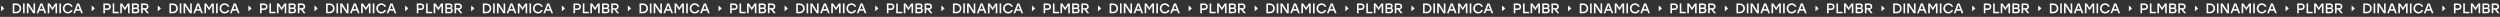 <?xml version="1.0" encoding="UTF-8"?> <svg xmlns="http://www.w3.org/2000/svg" width="32768" height="221" viewBox="0 0 32768 221" fill="none"><rect x="0" y="0" width="32768" height="221" fill="#333333" stroke="none"/><path d="M56.123 110.06L14.031 147.933L14.031 72.187L56.123 110.06Z" fill="white"></path><path d="M211.668 45.627C230.525 45.627 246.199 51.689 258.689 63.812C271.179 75.934 277.424 91.302 277.424 109.914C277.424 128.404 271.118 143.772 258.505 156.017C246.015 168.14 230.403 174.201 211.668 174.201H166.667V45.627H211.668ZM211.852 154.364C224.831 154.364 235.546 150.262 243.995 142.058C252.444 133.731 256.669 123.016 256.669 109.914C256.669 96.934 252.444 86.281 243.995 77.955C235.546 69.628 224.831 65.465 211.852 65.465H187.423V154.364H211.852ZM302.093 174.201V45.627H322.848V174.201H302.093ZM438.995 45.627H459.75V174.201H435.138L370.851 74.832L372.871 120.384V174.201H352.116V45.627H376.545L440.831 144.813L438.995 99.445V45.627ZM583.591 174.201L570.55 139.67H514.712L501.671 174.201H479.63L529.406 45.627H555.856L605.632 174.201H583.591ZM522.243 120.016H563.019L542.631 66.199L522.243 120.016ZM723.745 45.627H748.174V174.201H727.418V73.73L687.744 133.608H685.724L646.233 73.73V174.201H625.478V45.627H649.907L686.826 101.098L723.745 45.627ZM778.324 174.201V45.627H799.079V174.201H778.324ZM890.613 176.405C871.511 176.405 855.653 170.099 843.041 157.486C830.551 144.874 824.306 129.017 824.306 109.914C824.306 90.812 830.551 74.954 843.041 62.342C855.653 49.73 871.511 43.423 890.613 43.423C905.307 43.423 918.226 47.526 929.369 55.73C940.512 63.812 948.104 74.587 952.145 88.057H929.92C926.491 80.465 921.287 74.465 914.307 70.056C907.328 65.526 899.368 63.26 890.429 63.26C877.327 63.26 866.49 67.669 857.919 76.485C849.47 85.302 845.245 96.445 845.245 109.914C845.245 123.384 849.47 134.527 857.919 143.343C866.49 152.16 877.327 156.568 890.429 156.568C899.368 156.568 907.328 154.364 914.307 149.956C921.287 145.425 926.491 139.364 929.92 131.772H952.145C948.104 145.241 940.512 156.078 929.369 164.282C918.226 172.364 905.307 176.405 890.613 176.405ZM1064.49 174.201L1051.44 139.67H995.607L982.566 174.201H960.525L1010.3 45.627H1036.75L1086.53 174.201H1064.49ZM1003.14 120.016H1043.91L1023.53 66.199L1003.14 120.016Z" fill="white"></path><path d="M1244.19 110.06L1202.1 147.933L1202.1 72.187L1244.19 110.06Z" fill="white"></path><path d="M1407.45 45.627C1421.41 45.627 1432.43 49.485 1440.51 57.199C1448.59 64.913 1452.63 75.138 1452.63 87.873C1452.63 100.608 1448.53 110.955 1440.33 118.914C1432.24 126.751 1421.28 130.67 1407.45 130.67H1375.49V174.201H1354.73V45.627H1407.45ZM1406.71 110.833C1414.79 110.833 1420.92 108.751 1425.08 104.588C1429.37 100.424 1431.51 94.914 1431.51 88.057C1431.51 81.2 1429.43 75.75 1425.26 71.71C1421.1 67.546 1414.92 65.465 1406.71 65.465H1375.49V110.833H1406.71ZM1497.82 154.364H1556.41V174.201H1477.06V45.627H1497.82V154.364ZM1674.32 45.627H1698.75V174.201H1678V73.73L1638.32 133.608H1636.3L1596.81 73.73V174.201H1576.06V45.627H1600.48L1637.4 101.098L1674.32 45.627ZM1805.68 105.506C1812.78 107.71 1818.11 111.629 1821.66 117.261C1825.21 122.894 1826.98 129.751 1826.98 137.833C1826.98 149.221 1823.25 158.16 1815.78 164.65C1808.31 171.017 1797.84 174.201 1784.37 174.201H1728.9V45.627H1783.64C1796.13 45.627 1805.74 48.505 1812.47 54.26C1819.33 60.016 1822.76 68.159 1822.76 78.689C1822.76 91.302 1817.07 100.241 1805.68 105.506ZM1801.82 81.995C1801.82 76.363 1800.17 72.199 1796.86 69.505C1793.68 66.811 1788.41 65.465 1781.07 65.465H1749.66V98.526H1781.25C1794.96 98.526 1801.82 93.016 1801.82 81.995ZM1783.82 154.364C1791.9 154.364 1797.6 152.833 1800.9 149.772C1804.33 146.588 1806.05 142.058 1806.05 136.18C1806.05 130.057 1804.33 125.465 1800.9 122.404C1797.47 119.221 1791.72 117.629 1783.64 117.629H1749.66V154.364H1783.82ZM1926.95 174.201L1890.21 126.261H1870.37V174.201H1849.62V45.627H1902.7C1916.41 45.627 1927.13 49.362 1934.84 56.832C1942.56 64.179 1946.42 74.036 1946.42 86.404C1946.42 96.934 1943.6 105.567 1937.97 112.302C1932.33 118.914 1924.37 123.2 1914.09 125.159L1952.48 174.201H1926.95ZM1870.37 65.465V107.894H1900.5C1908.7 107.894 1914.88 105.996 1919.05 102.2C1923.33 98.281 1925.48 93.077 1925.48 86.587C1925.48 80.097 1923.33 74.954 1919.05 71.159C1914.88 67.363 1908.7 65.465 1900.5 65.465H1870.37Z" fill="white"></path><path d="M2110.09 110.06L2068 147.933L2068 72.187L2110.09 110.06Z" fill="white"></path><path d="M2265.64 45.627C2284.49 45.627 2300.17 51.689 2312.66 63.812C2325.15 75.934 2331.39 91.302 2331.39 109.914C2331.39 128.404 2325.09 143.772 2312.47 156.017C2299.98 168.14 2284.37 174.201 2265.64 174.201H2220.63V45.627H2265.64ZM2265.82 154.364C2278.8 154.364 2289.51 150.262 2297.96 142.058C2306.41 133.731 2310.64 123.016 2310.64 109.914C2310.64 96.934 2306.41 86.281 2297.96 77.955C2289.51 69.628 2278.8 65.465 2265.82 65.465H2241.39V154.364H2265.82ZM2356.06 174.201V45.627H2376.82V174.201H2356.06ZM2492.96 45.627H2513.72V174.201H2489.11L2424.82 74.832L2426.84 120.384V174.201H2406.08V45.627H2430.51L2494.8 144.813L2492.96 99.445V45.627ZM2637.56 174.201L2624.52 139.67H2568.68L2555.64 174.201H2533.6L2583.37 45.627H2609.82L2659.6 174.201H2637.56ZM2576.21 120.016H2616.99L2596.6 66.199L2576.21 120.016ZM2777.71 45.627H2802.14V174.201H2781.39V73.73L2741.71 133.608H2739.69L2700.2 73.73V174.201H2679.45V45.627H2703.87L2740.79 101.098L2777.71 45.627ZM2832.29 174.201V45.627H2853.05V174.201H2832.29ZM2944.58 176.405C2925.48 176.405 2909.62 170.099 2897.01 157.486C2884.52 144.874 2878.27 129.017 2878.27 109.914C2878.27 90.812 2884.52 74.954 2897.01 62.342C2909.62 49.73 2925.48 43.423 2944.58 43.423C2959.27 43.423 2972.19 47.526 2983.34 55.73C2994.48 63.812 3002.07 74.587 3006.11 88.057H2983.89C2980.46 80.465 2975.25 74.465 2968.28 70.056C2961.3 65.526 2953.34 63.26 2944.4 63.26C2931.29 63.26 2920.46 67.669 2911.89 76.485C2903.44 85.302 2899.21 96.445 2899.21 109.914C2899.21 123.384 2903.44 134.527 2911.89 143.343C2920.46 152.16 2931.29 156.568 2944.4 156.568C2953.34 156.568 2961.3 154.364 2968.28 149.956C2975.25 145.425 2980.46 139.364 2983.89 131.772H3006.11C3002.07 145.241 2994.48 156.078 2983.34 164.282C2972.19 172.364 2959.27 176.405 2944.58 176.405ZM3118.45 174.201L3105.41 139.67H3049.57L3036.53 174.201H3014.49L3064.27 45.627H3090.72L3140.49 174.201H3118.45ZM3057.11 120.016H3097.88L3077.49 66.199L3057.11 120.016Z" fill="white"></path><path d="M3298.16 110.06L3256.06 147.933L3256.06 72.187L3298.16 110.06Z" fill="white"></path><path d="M3461.42 45.627C3475.37 45.627 3486.4 49.485 3494.48 57.199C3502.56 64.913 3506.6 75.138 3506.6 87.873C3506.6 100.608 3502.5 110.955 3494.29 118.914C3486.21 126.751 3475.25 130.67 3461.42 130.67H3429.46V174.201H3408.7V45.627H3461.42ZM3460.68 110.833C3468.76 110.833 3474.88 108.751 3479.05 104.588C3483.33 100.424 3485.48 94.914 3485.48 88.057C3485.48 81.2 3483.4 75.75 3479.23 71.71C3475.07 67.546 3468.88 65.465 3460.68 65.465H3429.46V110.833H3460.68ZM3551.79 154.364H3610.38V174.201H3531.03V45.627H3551.79V154.364ZM3728.29 45.627H3752.72V174.201H3731.96V73.73L3692.29 133.608H3690.27L3650.78 73.73V174.201H3630.02V45.627H3654.45L3691.37 101.098L3728.29 45.627ZM3859.65 105.506C3866.75 107.71 3872.07 111.629 3875.63 117.261C3879.18 122.894 3880.95 129.751 3880.95 137.833C3880.95 149.221 3877.22 158.16 3869.75 164.65C3862.28 171.017 3851.81 174.201 3838.34 174.201H3782.87V45.627H3837.6C3850.09 45.627 3859.71 48.505 3866.44 54.26C3873.3 60.016 3876.73 68.159 3876.73 78.689C3876.73 91.302 3871.03 100.241 3859.65 105.506ZM3855.79 81.995C3855.79 76.363 3854.14 72.199 3850.83 69.505C3847.65 66.811 3842.38 65.465 3835.03 65.465H3803.62V98.526H3835.22C3848.93 98.526 3855.79 93.016 3855.79 81.995ZM3837.79 154.364C3845.87 154.364 3851.56 152.833 3854.87 149.772C3858.3 146.588 3860.01 142.058 3860.01 136.18C3860.01 130.057 3858.3 125.465 3854.87 122.404C3851.44 119.221 3845.69 117.629 3837.6 117.629H3803.62V154.364H3837.79ZM3980.91 174.201L3944.18 126.261H3924.34V174.201H3903.59V45.627H3956.67C3970.38 45.627 3981.1 49.362 3988.81 56.832C3996.53 64.179 4000.38 74.036 4000.38 86.404C4000.38 96.934 3997.57 105.567 3991.93 112.302C3986.3 118.914 3978.34 123.2 3968.06 125.159L4006.44 174.201H3980.91ZM3924.34 65.465V107.894H3954.46C3962.67 107.894 3968.85 105.996 3973.02 102.2C3977.3 98.281 3979.44 93.077 3979.44 86.587C3979.44 80.097 3977.3 74.954 3973.02 71.159C3968.85 67.363 3962.67 65.465 3954.46 65.465H3924.34Z" fill="white"></path><path d="M4164.06 110.06L4121.97 147.933L4121.97 72.187L4164.06 110.06Z" fill="white"></path><path d="M4319.6 45.627C4338.46 45.627 4354.13 51.689 4366.62 63.812C4379.11 75.934 4385.36 91.302 4385.36 109.914C4385.36 128.404 4379.05 143.772 4366.44 156.017C4353.95 168.14 4338.34 174.201 4319.6 174.201H4274.6V45.627H4319.6ZM4319.79 154.364C4332.77 154.364 4343.48 150.262 4351.93 142.058C4360.38 133.731 4364.6 123.016 4364.6 109.914C4364.6 96.934 4360.38 86.281 4351.93 77.955C4343.48 69.628 4332.77 65.465 4319.79 65.465H4295.36V154.364H4319.79ZM4410.03 174.201V45.627H4430.78V174.201H4410.03ZM4546.93 45.627H4567.69V174.201H4543.07L4478.79 74.832L4480.81 120.384V174.201H4460.05V45.627H4484.48L4548.77 144.813L4546.93 99.445V45.627ZM4691.53 174.201L4678.49 139.67H4622.65L4609.61 174.201H4587.57L4637.34 45.627H4663.79L4713.57 174.201H4691.53ZM4630.18 120.016H4670.95L4650.57 66.199L4630.18 120.016ZM4831.68 45.627H4856.11V174.201H4835.35V73.73L4795.68 133.608H4793.66L4754.17 73.73V174.201H4733.41V45.627H4757.84L4794.76 101.098L4831.68 45.627ZM4886.26 174.201V45.627H4907.01V174.201H4886.26ZM4998.55 176.405C4979.45 176.405 4963.59 170.099 4950.98 157.486C4938.49 144.874 4932.24 129.017 4932.24 109.914C4932.24 90.812 4938.49 74.954 4950.98 62.342C4963.59 49.73 4979.45 43.423 4998.55 43.423C5013.24 43.423 5026.16 47.526 5037.3 55.73C5048.45 63.812 5056.04 74.587 5060.08 88.057H5037.86C5034.43 80.465 5029.22 74.465 5022.24 70.056C5015.26 65.526 5007.3 63.26 4998.36 63.26C4985.26 63.26 4974.43 67.669 4965.85 76.485C4957.4 85.302 4953.18 96.445 4953.18 109.914C4953.18 123.384 4957.4 134.527 4965.85 143.343C4974.43 152.16 4985.26 156.568 4998.36 156.568C5007.3 156.568 5015.26 154.364 5022.24 149.956C5029.22 145.425 5034.43 139.364 5037.86 131.772H5060.08C5056.04 145.241 5048.45 156.078 5037.3 164.282C5026.16 172.364 5013.24 176.405 4998.55 176.405ZM5172.42 174.201L5159.38 139.67H5103.54L5090.5 174.201H5068.46L5118.24 45.627H5144.69L5194.46 174.201H5172.42ZM5111.07 120.016H5151.85L5131.46 66.199L5111.07 120.016Z" fill="white"></path><path d="M5352.12 110.06L5310.03 147.933L5310.03 72.187L5352.12 110.06Z" fill="white"></path><path d="M5515.38 45.627C5529.34 45.627 5540.36 49.485 5548.44 57.199C5556.53 64.913 5560.57 75.138 5560.57 87.873C5560.57 100.608 5556.47 110.955 5548.26 118.914C5540.18 126.751 5529.22 130.67 5515.38 130.67H5483.42V174.201H5462.67V45.627H5515.38ZM5514.65 110.833C5522.73 110.833 5528.85 108.751 5533.02 104.588C5537.3 100.424 5539.44 94.914 5539.44 88.057C5539.44 81.2 5537.36 75.75 5533.2 71.71C5529.04 67.546 5522.85 65.465 5514.65 65.465H5483.42V110.833H5514.65ZM5605.75 154.364H5664.35V174.201H5585V45.627H5605.75V154.364ZM5782.26 45.627H5806.69V174.201H5785.93V73.73L5746.26 133.608H5744.24L5704.75 73.73V174.201H5683.99V45.627H5708.42L5745.34 101.098L5782.26 45.627ZM5913.61 105.506C5920.72 107.71 5926.04 111.629 5929.59 117.261C5933.14 122.894 5934.92 129.751 5934.92 137.833C5934.92 149.221 5931.18 158.16 5923.72 164.65C5916.25 171.017 5905.78 174.201 5892.31 174.201H5836.84V45.627H5891.57C5904.06 45.627 5913.67 48.505 5920.41 54.26C5927.27 60.016 5930.7 68.159 5930.7 78.689C5930.7 91.302 5925 100.241 5913.61 105.506ZM5909.76 81.995C5909.76 76.363 5908.1 72.199 5904.8 69.505C5901.61 66.811 5896.35 65.465 5889 65.465H5857.59V98.526H5889.18C5902.9 98.526 5909.76 93.016 5909.76 81.995ZM5891.76 154.364C5899.84 154.364 5905.53 152.833 5908.84 149.772C5912.27 146.588 5913.98 142.058 5913.98 136.18C5913.98 130.057 5912.27 125.465 5908.84 122.404C5905.41 119.221 5899.65 117.629 5891.57 117.629H5857.59V154.364H5891.76ZM6034.88 174.201L5998.15 126.261H5978.31V174.201H5957.55V45.627H6010.64C6024.35 45.627 6035.06 49.362 6042.78 56.832C6050.49 64.179 6054.35 74.036 6054.35 86.404C6054.35 96.934 6051.53 105.567 6045.9 112.302C6040.27 118.914 6032.31 123.2 6022.02 125.159L6060.41 174.201H6034.88ZM5978.31 65.465V107.894H6008.43C6016.64 107.894 6022.82 105.996 6026.98 102.2C6031.27 98.281 6033.41 93.077 6033.41 86.587C6033.41 80.097 6031.27 74.954 6026.98 71.159C6022.82 67.363 6016.64 65.465 6008.43 65.465H5978.31Z" fill="white"></path><path d="M6218.03 110.06L6175.93 147.933L6175.93 72.187L6218.03 110.06Z" fill="white"></path><path d="M6373.57 45.627C6392.43 45.627 6408.1 51.689 6420.59 63.812C6433.08 75.934 6439.33 91.302 6439.33 109.914C6439.33 128.404 6433.02 143.772 6420.41 156.017C6407.92 168.14 6392.31 174.201 6373.57 174.201H6328.57V45.627H6373.57ZM6373.75 154.364C6386.73 154.364 6397.45 150.262 6405.9 142.058C6414.35 133.731 6418.57 123.016 6418.57 109.914C6418.57 96.934 6414.35 86.281 6405.9 77.955C6397.45 69.628 6386.73 65.465 6373.75 65.465H6349.33V154.364H6373.75ZM6464 174.201V45.627H6484.75V174.201H6464ZM6600.9 45.627H6621.65V174.201H6597.04L6532.75 74.832L6534.77 120.384V174.201H6514.02V45.627H6538.45L6602.73 144.813L6600.9 99.445V45.627ZM6745.49 174.201L6732.45 139.67H6676.62L6663.57 174.201H6641.53L6691.31 45.627H6717.76L6767.54 174.201H6745.49ZM6684.15 120.016H6724.92L6704.53 66.199L6684.15 120.016ZM6885.65 45.627H6910.08V174.201H6889.32V73.73L6849.65 133.608H6847.63L6808.14 73.73V174.201H6787.38V45.627H6811.81L6848.73 101.098L6885.65 45.627ZM6940.23 174.201V45.627H6960.98V174.201H6940.23ZM7052.52 176.405C7033.41 176.405 7017.56 170.099 7004.94 157.486C6992.45 144.874 6986.21 129.017 6986.21 109.914C6986.21 90.812 6992.45 74.954 7004.94 62.342C7017.56 49.73 7033.41 43.423 7052.52 43.423C7067.21 43.423 7080.13 47.526 7091.27 55.73C7102.41 63.812 7110.01 74.587 7114.05 88.057H7091.82C7088.39 80.465 7083.19 74.465 7076.21 70.056C7069.23 65.526 7061.27 63.26 7052.33 63.26C7039.23 63.26 7028.39 67.669 7019.82 76.485C7011.37 85.302 7007.15 96.445 7007.15 109.914C7007.15 123.384 7011.37 134.527 7019.82 143.343C7028.39 152.16 7039.23 156.568 7052.33 156.568C7061.27 156.568 7069.23 154.364 7076.21 149.956C7083.19 145.425 7088.39 139.364 7091.82 131.772H7114.05C7110.01 145.241 7102.41 156.078 7091.27 164.282C7080.13 172.364 7067.21 176.405 7052.52 176.405ZM7226.39 174.201L7213.35 139.67H7157.51L7144.47 174.201H7122.43L7172.2 45.627H7198.65L7248.43 174.201H7226.39ZM7165.04 120.016H7205.82L7185.43 66.199L7165.04 120.016Z" fill="white"></path><path d="M7406.09 110.06L7364 147.933L7364 72.187L7406.09 110.06Z" fill="white"></path><path d="M7569.35 45.627C7583.31 45.627 7594.33 49.485 7602.41 57.199C7610.49 64.913 7614.53 75.138 7614.53 87.873C7614.53 100.608 7610.43 110.955 7602.23 118.914C7594.15 126.751 7583.19 130.67 7569.35 130.67H7537.39V174.201H7516.64V45.627H7569.35ZM7568.62 110.833C7576.7 110.833 7582.82 108.751 7586.98 104.588C7591.27 100.424 7593.41 94.914 7593.41 88.057C7593.41 81.2 7591.33 75.75 7587.17 71.71C7583 67.546 7576.82 65.465 7568.62 65.465H7537.39V110.833H7568.62ZM7659.72 154.364H7718.31V174.201H7638.97V45.627H7659.72V154.364ZM7836.22 45.627H7860.65V174.201H7839.9V73.73L7800.22 133.608H7798.2L7758.71 73.73V174.201H7737.96V45.627H7762.39L7799.31 101.098L7836.22 45.627ZM7967.58 105.506C7974.68 107.71 7980.01 111.629 7983.56 117.261C7987.11 122.894 7988.89 129.751 7988.89 137.833C7988.89 149.221 7985.15 158.16 7977.68 164.65C7970.21 171.017 7959.74 174.201 7946.27 174.201H7890.8V45.627H7945.54C7958.03 45.627 7967.64 48.505 7974.38 54.26C7981.23 60.016 7984.66 68.159 7984.66 78.689C7984.66 91.302 7978.97 100.241 7967.58 105.506ZM7963.72 81.995C7963.72 76.363 7962.07 72.199 7958.76 69.505C7955.58 66.811 7950.32 65.465 7942.97 65.465H7911.56V98.526H7943.15C7956.87 98.526 7963.72 93.016 7963.72 81.995ZM7945.72 154.364C7953.81 154.364 7959.5 152.833 7962.81 149.772C7966.23 146.588 7967.95 142.058 7967.95 136.18C7967.95 130.057 7966.23 125.465 7962.81 122.404C7959.38 119.221 7953.62 117.629 7945.54 117.629H7911.56V154.364H7945.72ZM8088.85 174.201L8052.11 126.261H8032.28V174.201H8011.52V45.627H8064.6C8078.32 45.627 8089.03 49.362 8096.75 56.832C8104.46 64.179 8108.32 74.036 8108.32 86.404C8108.32 96.934 8105.5 105.567 8099.87 112.302C8094.24 118.914 8086.28 123.2 8075.99 125.159L8114.38 174.201H8088.85ZM8032.28 65.465V107.894H8062.4C8070.6 107.894 8076.79 105.996 8080.95 102.2C8085.24 98.281 8087.38 93.077 8087.38 86.587C8087.38 80.097 8085.24 74.954 8080.95 71.159C8076.79 67.363 8070.6 65.465 8062.4 65.465H8032.28Z" fill="white"></path><path d="M8271.99 110.06L8229.9 147.933L8229.9 72.187L8271.99 110.06Z" fill="white"></path><path d="M8427.54 45.627C8446.4 45.627 8462.07 51.689 8474.56 63.812C8487.05 75.934 8493.29 91.302 8493.29 109.914C8493.29 128.404 8486.99 143.772 8474.38 156.017C8461.89 168.14 8446.27 174.201 8427.54 174.201H8382.54V45.627H8427.54ZM8427.72 154.364C8440.7 154.364 8451.42 150.262 8459.87 142.058C8468.31 133.731 8472.54 123.016 8472.54 109.914C8472.54 96.934 8468.31 86.281 8459.87 77.955C8451.42 69.628 8440.7 65.465 8427.72 65.465H8403.29V154.364H8427.72ZM8517.96 174.201V45.627H8538.72V174.201H8517.96ZM8654.87 45.627H8675.62V174.201H8651.01L8586.72 74.832L8588.74 120.384V174.201H8567.99V45.627H8592.42L8656.7 144.813L8654.87 99.445V45.627ZM8799.46 174.201L8786.42 139.67H8730.58L8717.54 174.201H8695.5L8745.28 45.627H8771.73L8821.5 174.201H8799.46ZM8738.11 120.016H8778.89L8758.5 66.199L8738.11 120.016ZM8939.62 45.627H8964.04V174.201H8943.29V73.73L8903.61 133.608H8901.59L8862.1 73.73V174.201H8841.35V45.627H8865.78L8902.7 101.098L8939.62 45.627ZM8994.19 174.201V45.627H9014.95V174.201H8994.19ZM9106.48 176.405C9087.38 176.405 9071.52 170.099 9058.91 157.486C9046.42 144.874 9040.18 129.017 9040.18 109.914C9040.18 90.812 9046.42 74.954 9058.91 62.342C9071.52 49.73 9087.38 43.423 9106.48 43.423C9121.18 43.423 9134.1 47.526 9145.24 55.73C9156.38 63.812 9163.97 74.587 9168.02 88.057H9145.79C9142.36 80.465 9137.16 74.465 9130.18 70.056C9123.2 65.526 9115.24 63.26 9106.3 63.26C9093.2 63.26 9082.36 67.669 9073.79 76.485C9065.34 85.302 9061.12 96.445 9061.12 109.914C9061.12 123.384 9065.34 134.527 9073.79 143.343C9082.36 152.16 9093.2 156.568 9106.3 156.568C9115.24 156.568 9123.2 154.364 9130.18 149.956C9137.16 145.425 9142.36 139.364 9145.79 131.772H9168.02C9163.97 145.241 9156.38 156.078 9145.24 164.282C9134.1 172.364 9121.18 176.405 9106.48 176.405ZM9280.36 174.201L9267.32 139.67H9211.48L9198.44 174.201H9176.4L9226.17 45.627H9252.62L9302.4 174.201H9280.36ZM9219.01 120.016H9259.78L9239.4 66.199L9219.01 120.016Z" fill="white"></path><path d="M9460.06 110.06L9417.97 147.933L9417.97 72.187L9460.06 110.06Z" fill="white"></path><path d="M9623.32 45.627C9637.28 45.627 9648.3 49.485 9656.38 57.199C9664.46 64.913 9668.5 75.138 9668.5 87.873C9668.5 100.608 9664.4 110.955 9656.2 118.914C9648.11 126.751 9637.16 130.67 9623.32 130.67H9591.36V174.201H9570.6V45.627H9623.32ZM9622.58 110.833C9630.67 110.833 9636.79 108.751 9640.95 104.588C9645.24 100.424 9647.38 94.914 9647.38 88.057C9647.38 81.2 9645.3 75.75 9641.13 71.71C9636.97 67.546 9630.79 65.465 9622.58 65.465H9591.36V110.833H9622.58ZM9713.69 154.364H9772.28V174.201H9692.93V45.627H9713.69V154.364ZM9890.19 45.627H9914.62V174.201H9893.87V73.73L9854.19 133.608H9852.17L9812.68 73.73V174.201H9791.93V45.627H9816.35L9853.27 101.098L9890.19 45.627ZM10021.5 105.506C10028.7 107.71 10034 111.629 10037.5 117.261C10041.1 122.894 10042.9 129.751 10042.9 137.833C10042.9 149.221 10039.1 158.16 10031.7 164.65C10024.2 171.017 10013.7 174.201 10000.2 174.201H9944.77V45.627H9999.51C10012 45.627 10021.6 48.505 10028.3 54.26C10035.2 60.016 10038.6 68.159 10038.6 78.689C10038.6 91.302 10032.9 100.241 10021.5 105.506ZM10017.7 81.995C10017.7 76.363 10016 72.199 10012.7 69.505C10009.5 66.811 10004.3 65.465 9996.94 65.465H9965.53V98.526H9997.12C10010.8 98.526 10017.7 93.016 10017.7 81.995ZM9999.69 154.364C10007.8 154.364 10013.5 152.833 10016.8 149.772C10020.2 146.588 10021.9 142.058 10021.9 136.18C10021.9 130.057 10020.2 125.465 10016.8 122.404C10013.3 119.221 10007.6 117.629 9999.51 117.629H9965.53V154.364H9999.69ZM10142.8 174.201L10106.1 126.261H10086.2V174.201H10065.5V45.627H10118.6C10132.3 45.627 10143 49.362 10150.7 56.832C10158.4 64.179 10162.3 74.036 10162.3 86.404C10162.3 96.934 10159.5 105.567 10153.8 112.302C10148.2 118.914 10140.2 123.2 10130 125.159L10168.3 174.201H10142.8ZM10086.2 65.465V107.894H10116.4C10124.6 107.894 10130.8 105.996 10134.9 102.2C10139.2 98.281 10141.3 93.077 10141.3 86.587C10141.3 80.097 10139.2 74.954 10134.9 71.159C10130.8 67.363 10124.6 65.465 10116.4 65.465H10086.2Z" fill="white"></path><path d="M10326 110.06L10283.9 147.933L10283.9 72.187L10326 110.06Z" fill="white"></path><path d="M10481.5 45.627C10500.4 45.627 10516 51.689 10528.5 63.812C10541 75.934 10547.3 91.302 10547.3 109.914C10547.3 128.404 10541 143.772 10528.3 156.017C10515.9 168.14 10500.2 174.201 10481.5 174.201H10436.5V45.627H10481.5ZM10481.7 154.364C10494.7 154.364 10505.4 150.262 10513.8 142.058C10522.3 133.731 10526.5 123.016 10526.5 109.914C10526.5 96.934 10522.3 86.281 10513.8 77.955C10505.4 69.628 10494.7 65.465 10481.7 65.465H10457.3V154.364H10481.7ZM10571.9 174.201V45.627H10592.7V174.201H10571.9ZM10708.8 45.627H10729.6V174.201H10705L10640.7 74.832L10642.7 120.384V174.201H10622V45.627H10646.4L10710.7 144.813L10708.8 99.445V45.627ZM10853.4 174.201L10840.4 139.67H10784.6L10771.5 174.201H10749.5L10799.2 45.627H10825.7L10875.5 174.201H10853.4ZM10792.1 120.016H10832.9L10812.5 66.199L10792.1 120.016ZM10993.6 45.627H11018V174.201H10997.3V73.73L10957.6 133.608H10955.6L10916.1 73.73V174.201H10895.3V45.627H10919.7L10956.7 101.098L10993.6 45.627ZM11048.2 174.201V45.627H11068.9V174.201H11048.2ZM11160.5 176.405C11141.3 176.405 11125.5 170.099 11112.9 157.486C11100.4 144.874 11094.1 129.017 11094.1 109.914C11094.1 90.812 11100.4 74.954 11112.9 62.342C11125.5 49.73 11141.3 43.423 11160.5 43.423C11175.1 43.423 11188.1 47.526 11199.2 55.73C11210.4 63.812 11217.9 74.587 11222 88.057H11199.8C11196.3 80.465 11191.1 74.465 11184.1 70.056C11177.2 65.526 11169.2 63.26 11160.3 63.26C11147.2 63.26 11136.3 67.669 11127.8 76.485C11119.3 85.302 11115.1 96.445 11115.1 109.914C11115.1 123.384 11119.3 134.527 11127.8 143.343C11136.3 152.16 11147.2 156.568 11160.3 156.568C11169.2 156.568 11177.2 154.364 11184.1 149.956C11191.1 145.425 11196.3 139.364 11199.8 131.772H11222C11217.9 145.241 11210.4 156.078 11199.2 164.282C11188.1 172.364 11175.1 176.405 11160.5 176.405ZM11334.3 174.201L11321.3 139.67H11265.4L11252.4 174.201H11230.4L11280.1 45.627H11306.6L11356.4 174.201H11334.3ZM11273 120.016H11313.8L11293.4 66.199L11273 120.016Z" fill="white"></path><path d="M11514 110.06L11471.9 147.933L11471.9 72.187L11514 110.06Z" fill="white"></path><path d="M11677.3 45.627C11691.2 45.627 11702.3 49.485 11710.3 57.199C11718.4 64.913 11722.5 75.138 11722.5 87.873C11722.5 100.608 11718.4 110.955 11710.2 118.914C11702.1 126.751 11691.1 130.67 11677.3 130.67H11645.3V174.201H11624.6V45.627H11677.3ZM11676.6 110.833C11684.6 110.833 11690.8 108.751 11694.9 104.588C11699.2 100.424 11701.3 94.914 11701.3 88.057C11701.3 81.2 11699.3 75.75 11695.1 71.71C11690.9 67.546 11684.8 65.465 11676.6 65.465H11645.3V110.833H11676.6ZM11767.7 154.364H11826.3V174.201H11746.9V45.627H11767.7V154.364ZM11944.2 45.627H11968.6V174.201H11947.8V73.73L11908.2 133.608H11906.1L11866.6 73.73V174.201H11845.9V45.627H11870.3L11907.2 101.098L11944.2 45.627ZM12075.5 105.506C12082.6 107.71 12087.9 111.629 12091.5 117.261C12095 122.894 12096.8 129.751 12096.8 137.833C12096.8 149.221 12093.1 158.16 12085.6 164.65C12078.1 171.017 12067.7 174.201 12054.2 174.201H11998.7V45.627H12053.5C12066 45.627 12075.6 48.505 12082.3 54.26C12089.2 60.016 12092.6 68.159 12092.6 78.689C12092.6 91.302 12086.9 100.241 12075.5 105.506ZM12071.7 81.995C12071.7 76.363 12070 72.199 12066.7 69.505C12063.5 66.811 12058.3 65.465 12050.9 65.465H12019.5V98.526H12051.1C12064.8 98.526 12071.7 93.016 12071.7 81.995ZM12053.7 154.364C12061.7 154.364 12067.4 152.833 12070.7 149.772C12074.2 146.588 12075.9 142.058 12075.9 136.18C12075.9 130.057 12074.2 125.465 12070.7 122.404C12067.3 119.221 12061.6 117.629 12053.5 117.629H12019.5V154.364H12053.7ZM12196.8 174.201L12160 126.261H12140.2V174.201H12119.5V45.627H12172.5C12186.3 45.627 12197 49.362 12204.7 56.832C12212.4 64.179 12216.3 74.036 12216.3 86.404C12216.3 96.934 12213.4 105.567 12207.8 112.302C12202.2 118.914 12194.2 123.2 12183.9 125.159L12222.3 174.201H12196.8ZM12140.2 65.465V107.894H12170.3C12178.5 107.894 12184.7 105.996 12188.9 102.2C12193.2 98.281 12195.3 93.077 12195.3 86.587C12195.3 80.097 12193.2 74.954 12188.9 71.159C12184.7 67.363 12178.5 65.465 12170.3 65.465H12140.2Z" fill="white"></path><path d="M12379.9 110.06L12337.8 147.933L12337.8 72.187L12379.9 110.06Z" fill="white"></path><path d="M12535.5 45.627C12554.3 45.627 12570 51.689 12582.5 63.812C12595 75.934 12601.2 91.302 12601.2 109.914C12601.2 128.404 12594.9 143.772 12582.3 156.017C12569.8 168.14 12554.2 174.201 12535.5 174.201H12490.5V45.627H12535.5ZM12535.7 154.364C12548.6 154.364 12559.4 150.262 12567.8 142.058C12576.3 133.731 12580.5 123.016 12580.5 109.914C12580.5 96.934 12576.3 86.281 12567.8 77.955C12559.4 69.628 12548.6 65.465 12535.7 65.465H12511.2V154.364H12535.7ZM12625.9 174.201V45.627H12646.7V174.201H12625.9ZM12762.8 45.627H12783.6V174.201H12758.9L12694.7 74.832L12696.7 120.384V174.201H12675.9V45.627H12700.4L12764.6 144.813L12762.8 99.445V45.627ZM12907.4 174.201L12894.4 139.67H12838.5L12825.5 174.201H12803.4L12853.2 45.627H12879.7L12929.4 174.201H12907.4ZM12846 120.016H12886.8L12866.4 66.199L12846 120.016ZM13047.6 45.627H13072V174.201H13051.2V73.73L13011.6 133.608H13009.5L12970 73.73V174.201H12949.3V45.627H12973.7L13010.6 101.098L13047.6 45.627ZM13102.1 174.201V45.627H13122.9V174.201H13102.1ZM13214.4 176.405C13195.3 176.405 13179.5 170.099 13166.8 157.486C13154.4 144.874 13148.1 129.017 13148.1 109.914C13148.1 90.812 13154.4 74.954 13166.8 62.342C13179.5 49.73 13195.3 43.423 13214.4 43.423C13229.1 43.423 13242 47.526 13253.2 55.73C13264.3 63.812 13271.9 74.587 13276 88.057H13253.7C13250.3 80.465 13245.1 74.465 13238.1 70.056C13231.1 65.526 13223.2 63.26 13214.2 63.26C13201.1 63.26 13190.3 67.669 13181.7 76.485C13173.3 85.302 13169.1 96.445 13169.1 109.914C13169.1 123.384 13173.3 134.527 13181.7 143.343C13190.3 152.16 13201.1 156.568 13214.2 156.568C13223.2 156.568 13231.1 154.364 13238.1 149.956C13245.1 145.425 13250.3 139.364 13253.7 131.772H13276C13271.9 145.241 13264.3 156.078 13253.2 164.282C13242 172.364 13229.1 176.405 13214.4 176.405ZM13388.3 174.201L13375.3 139.67H13319.4L13306.4 174.201H13284.3L13334.1 45.627H13360.6L13410.3 174.201H13388.3ZM13326.9 120.016H13367.7L13347.3 66.199L13326.9 120.016Z" fill="white"></path><path d="M13568 110.06L13525.9 147.933L13525.9 72.187L13568 110.06Z" fill="white"></path><path d="M13731.3 45.627C13745.2 45.627 13756.2 49.485 13764.3 57.199C13772.4 64.913 13776.4 75.138 13776.4 87.873C13776.4 100.608 13772.3 110.955 13764.1 118.914C13756 126.751 13745.1 130.67 13731.3 130.67H13699.3V174.201H13678.5V45.627H13731.3ZM13730.5 110.833C13738.6 110.833 13744.7 108.751 13748.9 104.588C13753.2 100.424 13755.3 94.914 13755.3 88.057C13755.3 81.2 13753.2 75.75 13749.1 71.71C13744.9 67.546 13738.7 65.465 13730.5 65.465H13699.3V110.833H13730.5ZM13821.6 154.364H13880.2V174.201H13800.9V45.627H13821.6V154.364ZM13998.1 45.627H14022.6V174.201H14001.8V73.73L13962.1 133.608H13960.1L13920.6 73.73V174.201H13899.9V45.627H13924.3L13961.2 101.098L13998.1 45.627ZM14129.5 105.506C14136.6 107.71 14141.9 111.629 14145.5 117.261C14149 122.894 14150.8 129.751 14150.8 137.833C14150.8 149.221 14147.1 158.16 14139.6 164.65C14132.1 171.017 14121.6 174.201 14108.2 174.201H14052.7V45.627H14107.4C14119.9 45.627 14129.5 48.505 14136.3 54.26C14143.1 60.016 14146.6 68.159 14146.6 78.689C14146.6 91.302 14140.9 100.241 14129.5 105.506ZM14125.6 81.995C14125.6 76.363 14124 72.199 14120.7 69.505C14117.5 66.811 14112.2 65.465 14104.9 65.465H14073.5V98.526H14105.1C14118.8 98.526 14125.6 93.016 14125.6 81.995ZM14107.6 154.364C14115.7 154.364 14121.4 152.833 14124.7 149.772C14128.1 146.588 14129.9 142.058 14129.9 136.18C14129.9 130.057 14128.1 125.465 14124.7 122.404C14121.3 119.221 14115.5 117.629 14107.4 117.629H14073.5V154.364H14107.6ZM14250.8 174.201L14214 126.261H14194.2V174.201H14173.4V45.627H14226.5C14240.2 45.627 14250.9 49.362 14258.6 56.832C14266.4 64.179 14270.2 74.036 14270.2 86.404C14270.2 96.934 14267.4 105.567 14261.8 112.302C14256.1 118.914 14248.2 123.2 14237.9 125.159L14276.3 174.201H14250.8ZM14194.2 65.465V107.894H14224.3C14232.5 107.894 14238.7 105.996 14242.9 102.2C14247.1 98.281 14249.3 93.077 14249.3 86.587C14249.3 80.097 14247.1 74.954 14242.9 71.159C14238.7 67.363 14232.5 65.465 14224.3 65.465H14194.2Z" fill="white"></path><path d="M14433.9 110.06L14391.8 147.933L14391.8 72.187L14433.9 110.06Z" fill="white"></path><path d="M14589.4 45.627C14608.3 45.627 14624 51.689 14636.5 63.812C14649 75.934 14655.2 91.302 14655.2 109.914C14655.2 128.404 14648.9 143.772 14636.3 156.017C14623.8 168.14 14608.2 174.201 14589.4 174.201H14544.4V45.627H14589.4ZM14589.6 154.364C14602.6 154.364 14613.3 150.262 14621.8 142.058C14630.2 133.731 14634.4 123.016 14634.4 109.914C14634.4 96.934 14630.2 86.281 14621.8 77.955C14613.3 69.628 14602.6 65.465 14589.6 65.465H14565.2V154.364H14589.6ZM14679.9 174.201V45.627H14700.6V174.201H14679.9ZM14816.8 45.627H14837.5V174.201H14812.9L14748.6 74.832L14750.6 120.384V174.201H14729.9V45.627H14754.3L14818.6 144.813L14816.8 99.445V45.627ZM14961.4 174.201L14948.3 139.67H14892.5L14879.4 174.201H14857.4L14907.2 45.627H14933.6L14983.4 174.201H14961.4ZM14900 120.016H14940.8L14920.4 66.199L14900 120.016ZM15101.5 45.627H15125.9V174.201H15105.2V73.73L15065.5 133.608H15063.5L15024 73.73V174.201H15003.3V45.627H15027.7L15064.6 101.098L15101.5 45.627ZM15156.1 174.201V45.627H15176.9V174.201H15156.1ZM15268.4 176.405C15249.3 176.405 15233.4 170.099 15220.8 157.486C15208.3 144.874 15202.1 129.017 15202.1 109.914C15202.1 90.812 15208.3 74.954 15220.8 62.342C15233.4 49.73 15249.3 43.423 15268.4 43.423C15283.1 43.423 15296 47.526 15307.1 55.73C15318.3 63.812 15325.9 74.587 15329.9 88.057H15307.7C15304.3 80.465 15299.1 74.465 15292.1 70.056C15285.1 65.526 15277.1 63.26 15268.2 63.26C15255.1 63.26 15244.3 67.669 15235.7 76.485C15227.2 85.302 15223 96.445 15223 109.914C15223 123.384 15227.2 134.527 15235.7 143.343C15244.3 152.16 15255.1 156.568 15268.2 156.568C15277.1 156.568 15285.1 154.364 15292.1 149.956C15299.1 145.425 15304.3 139.364 15307.7 131.772H15329.9C15325.9 145.241 15318.3 156.078 15307.1 164.282C15296 172.364 15283.1 176.405 15268.4 176.405ZM15442.3 174.201L15429.2 139.67H15373.4L15360.3 174.201H15338.3L15388.1 45.627H15414.5L15464.3 174.201H15442.3ZM15380.9 120.016H15421.7L15401.3 66.199L15380.9 120.016Z" fill="white"></path><path d="M15622 110.06L15579.9 147.933L15579.9 72.187L15622 110.06Z" fill="white"></path><path d="M15785.2 45.627C15799.2 45.627 15810.2 49.485 15818.3 57.199C15826.4 64.913 15830.4 75.138 15830.4 87.873C15830.4 100.608 15826.3 110.955 15818.1 118.914C15810 126.751 15799.1 130.67 15785.2 130.67H15753.3V174.201H15732.5V45.627H15785.2ZM15784.5 110.833C15792.6 110.833 15798.7 108.751 15802.9 104.588C15807.1 100.424 15809.3 94.914 15809.3 88.057C15809.3 81.2 15807.2 75.75 15803 71.71C15798.9 67.546 15792.7 65.465 15784.5 65.465H15753.3V110.833H15784.5ZM15875.6 154.364H15934.2V174.201H15854.8V45.627H15875.6V154.364ZM16052.1 45.627H16076.5V174.201H16055.8V73.73L16016.1 133.608H16014.1L15974.6 73.73V174.201H15953.8V45.627H15978.3L16015.2 101.098L16052.1 45.627ZM16183.5 105.506C16190.6 107.71 16195.9 111.629 16199.4 117.261C16203 122.894 16204.8 129.751 16204.8 137.833C16204.8 149.221 16201 158.16 16193.6 164.65C16186.1 171.017 16175.6 174.201 16162.1 174.201H16106.7V45.627H16161.4C16173.9 45.627 16183.5 48.505 16190.2 54.26C16197.1 60.016 16200.5 68.159 16200.5 78.689C16200.5 91.302 16194.8 100.241 16183.5 105.506ZM16179.6 81.995C16179.6 76.363 16177.9 72.199 16174.6 69.505C16171.5 66.811 16166.2 65.465 16158.8 65.465H16127.4V98.526H16159C16172.7 98.526 16179.6 93.016 16179.6 81.995ZM16161.6 154.364C16169.7 154.364 16175.4 152.833 16178.7 149.772C16182.1 146.588 16183.8 142.058 16183.8 136.18C16183.8 130.057 16182.1 125.465 16178.7 122.404C16175.2 119.221 16169.5 117.629 16161.4 117.629H16127.4V154.364H16161.6ZM16304.7 174.201L16268 126.261H16248.1V174.201H16227.4V45.627H16280.5C16294.2 45.627 16304.9 49.362 16312.6 56.832C16320.3 64.179 16324.2 74.036 16324.2 86.404C16324.2 96.934 16321.4 105.567 16315.7 112.302C16310.1 118.914 16302.1 123.2 16291.9 125.159L16330.3 174.201H16304.7ZM16248.1 65.465V107.894H16278.3C16286.5 107.894 16292.7 105.996 16296.8 102.2C16301.1 98.281 16303.2 93.077 16303.2 86.587C16303.2 80.097 16301.1 74.954 16296.8 71.159C16292.7 67.363 16286.5 65.465 16278.3 65.465H16248.1Z" fill="white"></path><path d="M16487.9 110.06L16445.8 147.933L16445.8 72.187L16487.9 110.06Z" fill="white"></path><path d="M16643.4 45.627C16662.3 45.627 16677.9 51.689 16690.4 63.812C16702.9 75.934 16709.2 91.302 16709.2 109.914C16709.2 128.404 16702.9 143.772 16690.2 156.017C16677.8 168.14 16662.1 174.201 16643.4 174.201H16598.4V45.627H16643.4ZM16643.6 154.364C16656.6 154.364 16667.3 150.262 16675.7 142.058C16684.2 133.731 16688.4 123.016 16688.4 109.914C16688.4 96.934 16684.2 86.281 16675.7 77.955C16667.3 69.628 16656.6 65.465 16643.6 65.465H16619.2V154.364H16643.6ZM16733.8 174.201V45.627H16754.6V174.201H16733.8ZM16870.7 45.627H16891.5V174.201H16866.9L16802.6 74.832L16804.6 120.384V174.201H16783.9V45.627H16808.3L16872.6 144.813L16870.7 99.445V45.627ZM17015.3 174.201L17002.3 139.67H16946.5L16933.4 174.201H16911.4L16961.1 45.627H16987.6L17037.4 174.201H17015.3ZM16954 120.016H16994.8L16974.4 66.199L16954 120.016ZM17155.5 45.627H17179.9V174.201H17159.2V73.73L17119.5 133.608H17117.5L17078 73.73V174.201H17057.2V45.627H17081.6L17118.6 101.098L17155.5 45.627ZM17210.1 174.201V45.627H17230.8V174.201H17210.1ZM17322.4 176.405C17303.3 176.405 17287.4 170.099 17274.8 157.486C17262.3 144.874 17256 129.017 17256 109.914C17256 90.812 17262.3 74.954 17274.8 62.342C17287.4 49.73 17303.3 43.423 17322.4 43.423C17337 43.423 17350 47.526 17361.1 55.73C17372.3 63.812 17379.8 74.587 17383.9 88.057H17361.7C17358.2 80.465 17353 74.465 17346 70.056C17339.1 65.526 17331.1 63.26 17322.2 63.26C17309.1 63.26 17298.2 67.669 17289.7 76.485C17281.2 85.302 17277 96.445 17277 109.914C17277 123.384 17281.2 134.527 17289.7 143.343C17298.2 152.16 17309.1 156.568 17322.2 156.568C17331.1 156.568 17339.1 154.364 17346 149.956C17353 145.425 17358.2 139.364 17361.7 131.772H17383.9C17379.8 145.241 17372.3 156.078 17361.1 164.282C17350 172.364 17337 176.405 17322.4 176.405ZM17496.2 174.201L17483.2 139.67H17427.3L17414.3 174.201H17392.3L17442 45.627H17468.5L17518.3 174.201H17496.2ZM17434.9 120.016H17475.7L17455.3 66.199L17434.9 120.016Z" fill="white"></path><path d="M17675.9 110.06L17633.8 147.933L17633.8 72.187L17675.9 110.06Z" fill="white"></path><path d="M17839.2 45.627C17853.1 45.627 17864.2 49.485 17872.3 57.199C17880.3 64.913 17884.4 75.138 17884.4 87.873C17884.4 100.608 17880.3 110.955 17872.1 118.914C17864 126.751 17853 130.67 17839.2 130.67H17807.2V174.201H17786.5V45.627H17839.2ZM17838.5 110.833C17846.5 110.833 17852.7 108.751 17856.8 104.588C17861.1 100.424 17863.3 94.914 17863.3 88.057C17863.3 81.2 17861.2 75.75 17857 71.71C17852.8 67.546 17846.7 65.465 17838.5 65.465H17807.2V110.833H17838.5ZM17929.6 154.364H17988.2V174.201H17908.8V45.627H17929.6V154.364ZM18106.1 45.627H18130.5V174.201H18109.7V73.73L18070.1 133.608H18068L18028.6 73.73V174.201H18007.8V45.627H18032.2L18069.1 101.098L18106.1 45.627ZM18237.4 105.506C18244.5 107.71 18249.8 111.629 18253.4 117.261C18256.9 122.894 18258.7 129.751 18258.7 137.833C18258.7 149.221 18255 158.16 18247.5 164.65C18240.1 171.017 18229.6 174.201 18216.1 174.201H18160.6V45.627H18215.4C18227.9 45.627 18237.5 48.505 18244.2 54.26C18251.1 60.016 18254.5 68.159 18254.5 78.689C18254.5 91.302 18248.8 100.241 18237.4 105.506ZM18233.6 81.995C18233.6 76.363 18231.9 72.199 18228.6 69.505C18225.4 66.811 18220.2 65.465 18212.8 65.465H18181.4V98.526H18213C18226.7 98.526 18233.6 93.016 18233.6 81.995ZM18215.6 154.364C18223.6 154.364 18229.3 152.833 18232.6 149.772C18236.1 146.588 18237.8 142.058 18237.8 136.18C18237.8 130.057 18236.1 125.465 18232.6 122.404C18229.2 119.221 18223.5 117.629 18215.4 117.629H18181.4V154.364H18215.6ZM18358.7 174.201L18322 126.261H18302.1V174.201H18281.4V45.627H18334.4C18348.2 45.627 18358.9 49.362 18366.6 56.832C18374.3 64.179 18378.2 74.036 18378.2 86.404C18378.2 96.934 18375.3 105.567 18369.7 112.302C18364.1 118.914 18356.1 123.2 18345.8 125.159L18384.2 174.201H18358.7ZM18302.1 65.465V107.894H18332.2C18340.4 107.894 18346.6 105.996 18350.8 102.2C18355.1 98.281 18357.2 93.077 18357.2 86.587C18357.2 80.097 18355.1 74.954 18350.8 71.159C18346.6 67.363 18340.4 65.465 18332.2 65.465H18302.1Z" fill="white"></path><path d="M18541.8 110.06L18499.7 147.933L18499.7 72.187L18541.8 110.06Z" fill="white"></path><path d="M18697.4 45.627C18716.2 45.627 18731.9 51.689 18744.4 63.812C18756.9 75.934 18763.1 91.302 18763.1 109.914C18763.1 128.404 18756.8 143.772 18744.2 156.017C18731.7 168.14 18716.1 174.201 18697.4 174.201H18652.4V45.627H18697.4ZM18697.6 154.364C18710.5 154.364 18721.3 150.262 18729.7 142.058C18738.2 133.731 18742.4 123.016 18742.4 109.914C18742.4 96.934 18738.2 86.281 18729.7 77.955C18721.3 69.628 18710.5 65.465 18697.6 65.465H18673.1V154.364H18697.6ZM18787.8 174.201V45.627H18808.6V174.201H18787.8ZM18924.7 45.627H18945.5V174.201H18920.8L18856.6 74.832L18858.6 120.384V174.201H18837.8V45.627H18862.3L18926.5 144.813L18924.7 99.445V45.627ZM19069.3 174.201L19056.3 139.67H19000.4L18987.4 174.201H18965.3L19015.1 45.627H19041.6L19091.3 174.201H19069.3ZM19008 120.016H19048.7L19028.3 66.199L19008 120.016ZM19209.5 45.627H19233.9V174.201H19213.1V73.73L19173.5 133.608H19171.4L19131.9 73.73V174.201H19111.2V45.627H19135.6L19172.5 101.098L19209.5 45.627ZM19264 174.201V45.627H19284.8V174.201H19264ZM19376.3 176.405C19357.2 176.405 19341.4 170.099 19328.7 157.486C19316.3 144.874 19310 129.017 19310 109.914C19310 90.812 19316.3 74.954 19328.7 62.342C19341.4 49.73 19357.2 43.423 19376.3 43.423C19391 43.423 19403.9 47.526 19415.1 55.73C19426.2 63.812 19433.8 74.587 19437.9 88.057H19415.6C19412.2 80.465 19407 74.465 19400 70.056C19393 65.526 19385.1 63.26 19376.1 63.26C19363 63.26 19352.2 67.669 19343.6 76.485C19335.2 85.302 19331 96.445 19331 109.914C19331 123.384 19335.2 134.527 19343.6 143.343C19352.2 152.16 19363 156.568 19376.1 156.568C19385.1 156.568 19393 154.364 19400 149.956C19407 145.425 19412.2 139.364 19415.6 131.772H19437.9C19433.8 145.241 19426.2 156.078 19415.1 164.282C19403.9 172.364 19391 176.405 19376.3 176.405ZM19550.2 174.201L19537.2 139.67H19481.3L19468.3 174.201H19446.2L19496 45.627H19522.5L19572.2 174.201H19550.2ZM19488.8 120.016H19529.6L19509.2 66.199L19488.8 120.016Z" fill="white"></path><path d="M19729.9 110.06L19687.8 147.933L19687.8 72.187L19729.9 110.06Z" fill="white"></path><path d="M19893.2 45.627C19907.1 45.627 19918.1 49.485 19926.2 57.199C19934.3 64.913 19938.3 75.138 19938.3 87.873C19938.3 100.608 19934.2 110.955 19926 118.914C19918 126.751 19907 130.67 19893.2 130.67H19861.2V174.201H19840.4V45.627H19893.2ZM19892.4 110.833C19900.5 110.833 19906.6 108.751 19910.8 104.588C19915.1 100.424 19917.2 94.914 19917.2 88.057C19917.2 81.2 19915.1 75.75 19911 71.71C19906.8 67.546 19900.6 65.465 19892.4 65.465H19861.2V110.833H19892.4ZM19983.5 154.364H20042.1V174.201H19962.8V45.627H19983.5V154.364ZM20160 45.627H20184.5V174.201H20163.7V73.73L20124 133.608H20122L20082.5 73.73V174.201H20061.8V45.627H20086.2L20123.1 101.098L20160 45.627ZM20291.4 105.506C20298.5 107.71 20303.8 111.629 20307.4 117.261C20310.9 122.894 20312.7 129.751 20312.7 137.833C20312.7 149.221 20309 158.16 20301.5 164.65C20294 171.017 20283.5 174.201 20270.1 174.201H20214.6V45.627H20269.3C20281.8 45.627 20291.4 48.505 20298.2 54.26C20305 60.016 20308.5 68.159 20308.5 78.689C20308.5 91.302 20302.8 100.241 20291.4 105.506ZM20287.5 81.995C20287.5 76.363 20285.9 72.199 20282.6 69.505C20279.4 66.811 20274.1 65.465 20266.8 65.465H20235.4V98.526H20267C20280.7 98.526 20287.5 93.016 20287.5 81.995ZM20269.5 154.364C20277.6 154.364 20283.3 152.833 20286.6 149.772C20290 146.588 20291.8 142.058 20291.8 136.18C20291.8 130.057 20290 125.465 20286.6 122.404C20283.2 119.221 20277.4 117.629 20269.3 117.629H20235.4V154.364H20269.5ZM20412.7 174.201L20375.9 126.261H20356.1V174.201H20335.3V45.627H20388.4C20402.1 45.627 20412.8 49.362 20420.6 56.832C20428.3 64.179 20432.1 74.036 20432.1 86.404C20432.1 96.934 20429.3 105.567 20423.7 112.302C20418 118.914 20410.1 123.2 20399.8 125.159L20438.2 174.201H20412.7ZM20356.1 65.465V107.894H20386.2C20394.4 107.894 20400.6 105.996 20404.8 102.2C20409 98.281 20411.2 93.077 20411.2 86.587C20411.2 80.097 20409 74.954 20404.8 71.159C20400.6 67.363 20394.4 65.465 20386.2 65.465H20356.1Z" fill="white"></path><path d="M20595.8 110.06L20553.7 147.933L20553.7 72.187L20595.8 110.06Z" fill="white"></path><path d="M20751.3 45.627C20770.2 45.627 20785.9 51.689 20798.4 63.812C20810.9 75.934 20817.1 91.302 20817.1 109.914C20817.1 128.404 20810.8 143.772 20798.2 156.017C20785.7 168.14 20770.1 174.201 20751.3 174.201H20706.3V45.627H20751.3ZM20751.5 154.364C20764.5 154.364 20775.2 150.262 20783.7 142.058C20792.1 133.731 20796.3 123.016 20796.3 109.914C20796.3 96.934 20792.1 86.281 20783.7 77.955C20775.2 69.628 20764.5 65.465 20751.5 65.465H20727.1V154.364H20751.5ZM20841.8 174.201V45.627H20862.5V174.201H20841.8ZM20978.7 45.627H20999.4V174.201H20974.8L20910.5 74.832L20912.5 120.384V174.201H20891.8V45.627H20916.2L20980.5 144.813L20978.7 99.445V45.627ZM21123.3 174.201L21110.2 139.67H21054.4L21041.3 174.201H21019.3L21069.1 45.627H21095.5L21145.3 174.201H21123.3ZM21061.9 120.016H21102.7L21082.3 66.199L21061.9 120.016ZM21263.4 45.627H21287.9V174.201H21267.1V73.73L21227.4 133.608H21225.4L21185.9 73.73V174.201H21165.2V45.627H21189.6L21226.5 101.098L21263.4 45.627ZM21318 174.201V45.627H21338.8V174.201H21318ZM21430.3 176.405C21411.2 176.405 21395.3 170.099 21382.7 157.486C21370.2 144.874 21364 129.017 21364 109.914C21364 90.812 21370.2 74.954 21382.7 62.342C21395.3 49.73 21411.2 43.423 21430.3 43.423C21445 43.423 21457.9 47.526 21469 55.73C21480.2 63.812 21487.8 74.587 21491.8 88.057H21469.6C21466.2 80.465 21461 74.465 21454 70.056C21447 65.526 21439 63.26 21430.1 63.26C21417 63.26 21406.2 67.669 21397.6 76.485C21389.1 85.302 21384.9 96.445 21384.9 109.914C21384.9 123.384 21389.1 134.527 21397.6 143.343C21406.2 152.16 21417 156.568 21430.1 156.568C21439 156.568 21447 154.364 21454 149.956C21461 145.425 21466.2 139.364 21469.6 131.772H21491.8C21487.8 145.241 21480.2 156.078 21469 164.282C21457.9 172.364 21445 176.405 21430.3 176.405ZM21604.2 174.201L21591.1 139.67H21535.3L21522.2 174.201H21500.2L21550 45.627H21576.4L21626.2 174.201H21604.2ZM21542.8 120.016H21583.6L21563.2 66.199L21542.8 120.016Z" fill="white"></path><path d="M21783.9 110.06L21741.8 147.933L21741.8 72.187L21783.9 110.06Z" fill="white"></path><path d="M21947.1 45.627C21961.1 45.627 21972.1 49.485 21980.2 57.199C21988.3 64.913 21992.3 75.138 21992.3 87.873C21992.3 100.608 21988.2 110.955 21980 118.914C21971.9 126.751 21961 130.67 21947.1 130.67H21915.2V174.201H21894.4V45.627H21947.1ZM21946.4 110.833C21954.5 110.833 21960.6 108.751 21964.8 104.588C21969 100.424 21971.2 94.914 21971.2 88.057C21971.2 81.2 21969.1 75.75 21964.9 71.71C21960.8 67.546 21954.6 65.465 21946.4 65.465H21915.2V110.833H21946.4ZM22037.5 154.364H22096.1V174.201H22016.7V45.627H22037.5V154.364ZM22214 45.627H22238.4V174.201H22217.7V73.73L22178 133.608H22176L22136.5 73.73V174.201H22115.7V45.627H22140.2L22177.1 101.098L22214 45.627ZM22345.4 105.506C22352.5 107.71 22357.8 111.629 22361.3 117.261C22364.9 122.894 22366.7 129.751 22366.7 137.833C22366.7 149.221 22362.9 158.16 22355.5 164.65C22348 171.017 22337.5 174.201 22324 174.201H22268.6V45.627H22323.3C22335.8 45.627 22345.4 48.505 22352.2 54.26C22359 60.016 22362.4 68.159 22362.4 78.689C22362.4 91.302 22356.7 100.241 22345.4 105.506ZM22341.5 81.995C22341.5 76.363 22339.8 72.199 22336.5 69.505C22333.4 66.811 22328.1 65.465 22320.7 65.465H22289.3V98.526H22320.9C22334.6 98.526 22341.5 93.016 22341.5 81.995ZM22323.5 154.364C22331.6 154.364 22337.3 152.833 22340.6 149.772C22344 146.588 22345.7 142.058 22345.7 136.18C22345.7 130.057 22344 125.465 22340.6 122.404C22337.2 119.221 22331.4 117.629 22323.3 117.629H22289.3V154.364H22323.5ZM22466.6 174.201L22429.9 126.261H22410.1V174.201H22389.3V45.627H22442.4C22456.1 45.627 22466.8 49.362 22474.5 56.832C22482.2 64.179 22486.1 74.036 22486.1 86.404C22486.1 96.934 22483.3 105.567 22477.6 112.302C22472 118.914 22464.1 123.2 22453.8 125.159L22492.2 174.201H22466.6ZM22410.1 65.465V107.894H22440.2C22448.4 107.894 22454.6 105.996 22458.7 102.2C22463 98.281 22465.2 93.077 22465.2 86.587C22465.2 80.097 22463 74.954 22458.7 71.159C22454.6 67.363 22448.4 65.465 22440.2 65.465H22410.1Z" fill="white"></path><path d="M22649.8 110.06L22607.7 147.933L22607.7 72.187L22649.8 110.06Z" fill="white"></path><path d="M22805.3 45.627C22824.2 45.627 22839.8 51.689 22852.3 63.812C22864.8 75.934 22871.1 91.302 22871.1 109.914C22871.1 128.404 22864.8 143.772 22852.1 156.017C22839.7 168.14 22824 174.201 22805.3 174.201H22760.3V45.627H22805.3ZM22805.5 154.364C22818.5 154.364 22829.2 150.262 22837.6 142.058C22846.1 133.731 22850.3 123.016 22850.3 109.914C22850.3 96.934 22846.1 86.281 22837.6 77.955C22829.2 69.628 22818.5 65.465 22805.5 65.465H22781.1V154.364H22805.5ZM22895.7 174.201V45.627H22916.5V174.201H22895.7ZM23032.6 45.627H23053.4V174.201H23028.8L22964.5 74.832L22966.5 120.384V174.201H22945.8V45.627H22970.2L23034.5 144.813L23032.6 99.445V45.627ZM23177.2 174.201L23164.2 139.67H23108.4L23095.3 174.201H23073.3L23123.1 45.627H23149.5L23199.3 174.201H23177.2ZM23115.9 120.016H23156.7L23136.3 66.199L23115.9 120.016ZM23317.4 45.627H23341.8V174.201H23321.1V73.73L23281.4 133.608H23279.4L23239.9 73.73V174.201H23219.1V45.627H23243.6L23280.5 101.098L23317.4 45.627ZM23372 174.201V45.627H23392.7V174.201H23372ZM23484.3 176.405C23465.2 176.405 23449.3 170.099 23436.7 157.486C23424.2 144.874 23418 129.017 23418 109.914C23418 90.812 23424.2 74.954 23436.7 62.342C23449.3 49.73 23465.2 43.423 23484.3 43.423C23499 43.423 23511.9 47.526 23523 55.73C23534.2 63.812 23541.7 74.587 23545.8 88.057H23523.6C23520.1 80.465 23514.9 74.465 23508 70.056C23501 65.526 23493 63.26 23484.1 63.26C23471 63.26 23460.1 67.669 23451.6 76.485C23443.1 85.302 23438.9 96.445 23438.9 109.914C23438.9 123.384 23443.1 134.527 23451.6 143.343C23460.1 152.16 23471 156.568 23484.1 156.568C23493 156.568 23501 154.364 23508 149.956C23514.9 145.425 23520.1 139.364 23523.6 131.772H23545.8C23541.7 145.241 23534.2 156.078 23523 164.282C23511.9 172.364 23499 176.405 23484.3 176.405ZM23658.1 174.201L23645.1 139.67H23589.3L23576.2 174.201H23554.2L23603.9 45.627H23630.4L23680.2 174.201H23658.1ZM23596.8 120.016H23637.6L23617.2 66.199L23596.8 120.016Z" fill="white"></path><path d="M23837.8 110.06L23795.7 147.933L23795.7 72.187L23837.8 110.06Z" fill="white"></path><path d="M24001.1 45.627C24015.1 45.627 24026.1 49.485 24034.2 57.199C24042.2 64.913 24046.3 75.138 24046.3 87.873C24046.3 100.608 24042.2 110.955 24034 118.914C24025.9 126.751 24014.9 130.67 24001.1 130.67H23969.1V174.201H23948.4V45.627H24001.1ZM24000.4 110.833C24008.4 110.833 24014.6 108.751 24018.7 104.588C24023 100.424 24025.2 94.914 24025.2 88.057C24025.2 81.2 24023.1 75.75 24018.9 71.71C24014.7 67.546 24008.6 65.465 24000.4 65.465H23969.1V110.833H24000.4ZM24091.5 154.364H24150.1V174.201H24070.7V45.627H24091.5V154.364ZM24268 45.627H24292.4V174.201H24271.6V73.73L24232 133.608H24229.9L24190.5 73.73V174.201H24169.7V45.627H24194.1L24231 101.098L24268 45.627ZM24399.3 105.506C24406.4 107.71 24411.8 111.629 24415.3 117.261C24418.9 122.894 24420.6 129.751 24420.6 137.833C24420.6 149.221 24416.9 158.16 24409.4 164.65C24402 171.017 24391.5 174.201 24378 174.201H24322.5V45.627H24377.3C24389.8 45.627 24399.4 48.505 24406.1 54.26C24413 60.016 24416.4 68.159 24416.4 78.689C24416.4 91.302 24410.7 100.241 24399.3 105.506ZM24395.5 81.995C24395.5 76.363 24393.8 72.199 24390.5 69.505C24387.3 66.811 24382.1 65.465 24374.7 65.465H24343.3V98.526H24374.9C24388.6 98.526 24395.5 93.016 24395.5 81.995ZM24377.5 154.364C24385.5 154.364 24391.2 152.833 24394.5 149.772C24398 146.588 24399.7 142.058 24399.7 136.18C24399.7 130.057 24398 125.465 24394.5 122.404C24391.1 119.221 24385.4 117.629 24377.3 117.629H24343.3V154.364H24377.5ZM24520.6 174.201L24483.9 126.261H24464V174.201H24443.3V45.627H24496.3C24510.1 45.627 24520.8 49.362 24528.5 56.832C24536.2 64.179 24540.1 74.036 24540.1 86.404C24540.1 96.934 24537.2 105.567 24531.6 112.302C24526 118.914 24518 123.2 24507.7 125.159L24546.1 174.201H24520.6ZM24464 65.465V107.894H24494.1C24502.3 107.894 24508.5 105.996 24512.7 102.2C24517 98.281 24519.1 93.077 24519.1 86.587C24519.1 80.097 24517 74.954 24512.7 71.159C24508.5 67.363 24502.3 65.465 24494.1 65.465H24464Z" fill="white"></path><path d="M24703.7 110.06L24661.6 147.933L24661.6 72.187L24703.7 110.06Z" fill="white"></path><path d="M24859.3 45.627C24878.1 45.627 24893.8 51.689 24906.3 63.812C24918.8 75.934 24925 91.302 24925 109.914C24925 128.404 24918.7 143.772 24906.1 156.017C24893.6 168.14 24878 174.201 24859.3 174.201H24814.3V45.627H24859.3ZM24859.5 154.364C24872.4 154.364 24883.2 150.262 24891.6 142.058C24900.1 133.731 24904.3 123.016 24904.3 109.914C24904.3 96.934 24900.1 86.281 24891.6 77.955C24883.2 69.628 24872.4 65.465 24859.5 65.465H24835V154.364H24859.5ZM24949.7 174.201V45.627H24970.5V174.201H24949.7ZM25086.6 45.627H25107.4V174.201H25082.7L25018.5 74.832L25020.5 120.384V174.201H24999.7V45.627H25024.2L25088.4 144.813L25086.6 99.445V45.627ZM25231.2 174.201L25218.2 139.67H25162.3L25149.3 174.201H25127.2L25177 45.627H25203.5L25253.2 174.201H25231.2ZM25169.9 120.016H25210.6L25190.2 66.199L25169.9 120.016ZM25371.4 45.627H25395.8V174.201H25375V73.73L25335.4 133.608H25333.3L25293.8 73.73V174.201H25273.1V45.627H25297.5L25334.4 101.098L25371.4 45.627ZM25425.9 174.201V45.627H25446.7V174.201H25425.9ZM25538.2 176.405C25519.1 176.405 25503.3 170.099 25490.7 157.486C25478.2 144.874 25471.9 129.017 25471.9 109.914C25471.9 90.812 25478.2 74.954 25490.7 62.342C25503.3 49.73 25519.1 43.423 25538.2 43.423C25552.9 43.423 25565.8 47.526 25577 55.73C25588.1 63.812 25595.7 74.587 25599.8 88.057H25577.5C25574.1 80.465 25568.9 74.465 25561.9 70.056C25554.9 65.526 25547 63.26 25538 63.26C25524.9 63.26 25514.1 67.669 25505.5 76.485C25497.1 85.302 25492.9 96.445 25492.9 109.914C25492.9 123.384 25497.1 134.527 25505.5 143.343C25514.1 152.16 25524.9 156.568 25538 156.568C25547 156.568 25554.9 154.364 25561.9 149.956C25568.9 145.425 25574.1 139.364 25577.5 131.772H25599.8C25595.7 145.241 25588.1 156.078 25577 164.282C25565.8 172.364 25552.9 176.405 25538.2 176.405ZM25712.1 174.201L25699.1 139.67H25643.2L25630.2 174.201H25608.1L25657.9 45.627H25684.4L25734.1 174.201H25712.1ZM25650.7 120.016H25691.5L25671.1 66.199L25650.7 120.016Z" fill="white"></path><path d="M25891.8 110.06L25849.7 147.933L25849.7 72.187L25891.8 110.06Z" fill="white"></path><path d="M26055.1 45.627C26069 45.627 26080 49.485 26088.1 57.199C26096.2 64.913 26100.2 75.138 26100.2 87.873C26100.2 100.608 26096.1 110.955 26087.9 118.914C26079.9 126.751 26068.9 130.67 26055.1 130.67H26023.1V174.201H26002.3V45.627H26055.1ZM26054.3 110.833C26062.4 110.833 26068.5 108.751 26072.7 104.588C26077 100.424 26079.1 94.914 26079.1 88.057C26079.1 81.2 26077 75.75 26072.9 71.71C26068.7 67.546 26062.5 65.465 26054.3 65.465H26023.1V110.833H26054.3ZM26145.4 154.364H26204V174.201H26124.7V45.627H26145.4V154.364ZM26321.9 45.627H26346.4V174.201H26325.6V73.73L26285.9 133.608H26283.9L26244.4 73.73V174.201H26223.7V45.627H26248.1L26285 101.098L26321.9 45.627ZM26453.3 105.506C26460.4 107.71 26465.7 111.629 26469.3 117.261C26472.8 122.894 26474.6 129.751 26474.6 137.833C26474.6 149.221 26470.9 158.16 26463.4 164.65C26455.9 171.017 26445.5 174.201 26432 174.201H26376.5V45.627H26431.2C26443.7 45.627 26453.4 48.505 26460.1 54.26C26466.9 60.016 26470.4 68.159 26470.4 78.689C26470.4 91.302 26464.7 100.241 26453.3 105.506ZM26449.4 81.995C26449.4 76.363 26447.8 72.199 26444.5 69.505C26441.3 66.811 26436 65.465 26428.7 65.465H26397.3V98.526H26428.9C26442.6 98.526 26449.4 93.016 26449.4 81.995ZM26431.4 154.364C26439.5 154.364 26445.2 152.833 26448.5 149.772C26451.9 146.588 26453.7 142.058 26453.7 136.18C26453.7 130.057 26451.9 125.465 26448.5 122.404C26445.1 119.221 26439.3 117.629 26431.2 117.629H26397.3V154.364H26431.4ZM26574.6 174.201L26537.8 126.261H26518V174.201H26497.2V45.627H26550.3C26564 45.627 26574.7 49.362 26582.5 56.832C26590.2 64.179 26594 74.036 26594 86.404C26594 96.934 26591.2 105.567 26585.6 112.302C26579.9 118.914 26572 123.2 26561.7 125.159L26600.1 174.201H26574.6ZM26518 65.465V107.894H26548.1C26556.3 107.894 26562.5 105.996 26566.7 102.2C26570.9 98.281 26573.1 93.077 26573.1 86.587C26573.1 80.097 26570.9 74.954 26566.7 71.159C26562.5 67.363 26556.3 65.465 26548.1 65.465H26518Z" fill="white"></path><path d="M26757.7 110.06L26715.6 147.933L26715.6 72.187L26757.7 110.06Z" fill="white"></path><path d="M26913.2 45.627C26932.1 45.627 26947.8 51.689 26960.3 63.812C26972.8 75.934 26979 91.302 26979 109.914C26979 128.404 26972.7 143.772 26960.1 156.017C26947.6 168.14 26932 174.201 26913.2 174.201H26868.2V45.627H26913.2ZM26913.4 154.364C26926.4 154.364 26937.1 150.262 26945.6 142.058C26954 133.731 26958.2 123.016 26958.2 109.914C26958.2 96.934 26954 86.281 26945.6 77.955C26937.1 69.628 26926.4 65.465 26913.4 65.465H26889V154.364H26913.4ZM27003.7 174.201V45.627H27024.4V174.201H27003.7ZM27140.6 45.627H27161.3V174.201H27136.7L27072.4 74.832L27074.5 120.384V174.201H27053.7V45.627H27078.1L27142.4 144.813L27140.6 99.445V45.627ZM27285.2 174.201L27272.1 139.67H27216.3L27203.3 174.201H27181.2L27231 45.627H27257.4L27307.2 174.201H27285.2ZM27223.8 120.016H27264.6L27244.2 66.199L27223.8 120.016ZM27425.3 45.627H27449.8V174.201H27429V73.73L27389.3 133.608H27387.3L27347.8 73.73V174.201H27327.1V45.627H27351.5L27388.4 101.098L27425.3 45.627ZM27479.9 174.201V45.627H27500.7V174.201H27479.9ZM27592.2 176.405C27573.1 176.405 27557.2 170.099 27544.6 157.486C27532.1 144.874 27525.9 129.017 27525.9 109.914C27525.9 90.812 27532.1 74.954 27544.6 62.342C27557.2 49.73 27573.1 43.423 27592.2 43.423C27606.9 43.423 27619.8 47.526 27630.9 55.73C27642.1 63.812 27649.7 74.587 27653.7 88.057H27631.5C27628.1 80.465 27622.9 74.465 27615.9 70.056C27608.9 65.526 27600.9 63.26 27592 63.26C27578.9 63.26 27568.1 67.669 27559.5 76.485C27551 85.302 27546.8 96.445 27546.8 109.914C27546.8 123.384 27551 134.527 27559.5 143.343C27568.1 152.16 27578.9 156.568 27592 156.568C27600.9 156.568 27608.9 154.364 27615.9 149.956C27622.9 145.425 27628.1 139.364 27631.5 131.772H27653.7C27649.7 145.241 27642.1 156.078 27630.9 164.282C27619.8 172.364 27606.9 176.405 27592.2 176.405ZM27766.1 174.201L27753 139.67H27697.2L27684.1 174.201H27662.1L27711.9 45.627H27738.3L27788.1 174.201H27766.1ZM27704.7 120.016H27745.5L27725.1 66.199L27704.7 120.016Z" fill="white"></path><path d="M27945.8 110.06L27903.7 147.933L27903.7 72.187L27945.8 110.06Z" fill="white"></path><path d="M28109 45.627C28123 45.627 28134 49.485 28142.1 57.199C28150.2 64.913 28154.2 75.138 28154.2 87.873C28154.2 100.608 28150.1 110.955 28141.9 118.914C28133.8 126.751 28122.9 130.67 28109 130.67H28077.1V174.201H28056.3V45.627H28109ZM28108.3 110.833C28116.4 110.833 28122.5 108.751 28126.7 104.588C28130.9 100.424 28133.1 94.914 28133.1 88.057C28133.1 81.2 28131 75.75 28126.8 71.71C28122.7 67.546 28116.5 65.465 28108.3 65.465H28077.1V110.833H28108.3ZM28199.4 154.364H28258V174.201H28178.6V45.627H28199.4V154.364ZM28375.9 45.627H28400.3V174.201H28379.6V73.73L28339.9 133.608H28337.9L28298.4 73.73V174.201H28277.6V45.627H28302.1L28339 101.098L28375.9 45.627ZM28507.3 105.506C28514.4 107.71 28519.7 111.629 28523.2 117.261C28526.8 122.894 28528.6 129.751 28528.6 137.833C28528.6 149.221 28524.8 158.16 28517.4 164.65C28509.9 171.017 28499.4 174.201 28486 174.201H28430.5V45.627H28485.2C28497.7 45.627 28507.3 48.505 28514.1 54.26C28520.9 60.016 28524.3 68.159 28524.3 78.689C28524.3 91.302 28518.6 100.241 28507.3 105.506ZM28503.4 81.995C28503.4 76.363 28501.7 72.199 28498.4 69.505C28495.3 66.811 28490 65.465 28482.6 65.465H28451.2V98.526H28482.8C28496.5 98.526 28503.4 93.016 28503.4 81.995ZM28485.4 154.364C28493.5 154.364 28499.2 152.833 28502.5 149.772C28505.9 146.588 28507.6 142.058 28507.6 136.18C28507.6 130.057 28505.9 125.465 28502.5 122.404C28499.1 119.221 28493.3 117.629 28485.2 117.629H28451.2V154.364H28485.4ZM28628.5 174.201L28591.8 126.261H28572V174.201H28551.2V45.627H28604.3C28618 45.627 28628.7 49.362 28636.4 56.832C28644.1 64.179 28648 74.036 28648 86.404C28648 96.934 28645.2 105.567 28639.5 112.302C28633.9 118.914 28626 123.2 28615.7 125.159L28654.1 174.201H28628.5ZM28572 65.465V107.894H28602.1C28610.3 107.894 28616.5 105.996 28620.6 102.2C28624.9 98.281 28627.1 93.077 28627.1 86.587C28627.1 80.097 28624.9 74.954 28620.6 71.159C28616.5 67.363 28610.3 65.465 28602.1 65.465H28572Z" fill="white"></path><path d="M28811.7 110.06L28769.6 147.933L28769.6 72.187L28811.7 110.06Z" fill="white"></path><path d="M28967.2 45.627C28986.1 45.627 29001.7 51.689 29014.2 63.812C29026.7 75.934 29033 91.302 29033 109.914C29033 128.404 29026.7 143.772 29014.1 156.017C29001.6 168.14 28986 174.201 28967.2 174.201H28922.2V45.627H28967.2ZM28967.4 154.364C28980.4 154.364 28991.1 150.262 28999.5 142.058C29008 133.731 29012.2 123.016 29012.2 109.914C29012.2 96.934 29008 86.281 28999.5 77.955C28991.1 69.628 28980.4 65.465 28967.4 65.465H28943V154.364H28967.4ZM29057.6 174.201V45.627H29078.4V174.201H29057.6ZM29194.5 45.627H29215.3V174.201H29190.7L29126.4 74.832L29128.4 120.384V174.201H29107.7V45.627H29132.1L29196.4 144.813L29194.5 99.445V45.627ZM29339.1 174.201L29326.1 139.67H29270.3L29257.2 174.201H29235.2L29285 45.627H29311.4L29361.2 174.201H29339.1ZM29277.8 120.016H29318.6L29298.2 66.199L29277.8 120.016ZM29479.3 45.627H29503.7V174.201H29483V73.73L29443.3 133.608H29441.3L29401.8 73.73V174.201H29381V45.627H29405.5L29442.4 101.098L29479.3 45.627ZM29533.9 174.201V45.627H29554.6V174.201H29533.9ZM29646.2 176.405C29627.1 176.405 29611.2 170.099 29598.6 157.486C29586.1 144.874 29579.9 129.017 29579.9 109.914C29579.9 90.812 29586.1 74.954 29598.6 62.342C29611.2 49.73 29627.1 43.423 29646.2 43.423C29660.9 43.423 29673.8 47.526 29684.9 55.73C29696.1 63.812 29703.7 74.587 29707.7 88.057H29685.5C29682 80.465 29676.8 74.465 29669.9 70.056C29662.9 65.526 29654.9 63.26 29646 63.26C29632.9 63.26 29622 67.669 29613.5 76.485C29605 85.302 29600.8 96.445 29600.8 109.914C29600.8 123.384 29605 134.527 29613.5 143.343C29622 152.16 29632.9 156.568 29646 156.568C29654.9 156.568 29662.9 154.364 29669.9 149.956C29676.8 145.425 29682 139.364 29685.5 131.772H29707.7C29703.7 145.241 29696.1 156.078 29684.9 164.282C29673.8 172.364 29660.9 176.405 29646.2 176.405ZM29820 174.201L29807 139.67H29751.2L29738.1 174.201H29716.1L29765.8 45.627H29792.3L29842.1 174.201H29820ZM29758.7 120.016H29799.5L29779.1 66.199L29758.7 120.016Z" fill="white"></path><path d="M29999.7 110.06L29957.6 147.933L29957.6 72.187L29999.7 110.06Z" fill="white"></path><path d="M30163 45.627C30177 45.627 30188 49.485 30196.1 57.199C30204.1 64.913 30208.2 75.138 30208.2 87.873C30208.2 100.608 30204.1 110.955 30195.9 118.914C30187.8 126.751 30176.8 130.67 30163 130.67H30131V174.201H30110.3V45.627H30163ZM30162.3 110.833C30170.3 110.833 30176.5 108.751 30180.6 104.588C30184.9 100.424 30187.1 94.914 30187.1 88.057C30187.1 81.2 30185 75.75 30180.8 71.71C30176.6 67.546 30170.5 65.465 30162.3 65.465H30131V110.833H30162.3ZM30253.4 154.364H30312V174.201H30232.6V45.627H30253.4V154.364ZM30429.9 45.627H30454.3V174.201H30433.5V73.73L30393.9 133.608H30391.8L30352.4 73.73V174.201H30331.6V45.627H30356L30393 101.098L30429.9 45.627ZM30561.2 105.506C30568.3 107.71 30573.7 111.629 30577.2 117.261C30580.8 122.894 30582.5 129.751 30582.5 137.833C30582.5 149.221 30578.8 158.16 30571.3 164.65C30563.9 171.017 30553.4 174.201 30539.9 174.201H30484.4V45.627H30539.2C30551.7 45.627 30561.3 48.505 30568 54.26C30574.9 60.016 30578.3 68.159 30578.3 78.689C30578.3 91.302 30572.6 100.241 30561.2 105.506ZM30557.4 81.995C30557.4 76.363 30555.7 72.199 30552.4 69.505C30549.2 66.811 30544 65.465 30536.6 65.465H30505.2V98.526H30536.8C30550.5 98.526 30557.4 93.016 30557.4 81.995ZM30539.4 154.364C30547.4 154.364 30553.1 152.833 30556.4 149.772C30559.9 146.588 30561.6 142.058 30561.6 136.18C30561.6 130.057 30559.9 125.465 30556.4 122.404C30553 119.221 30547.3 117.629 30539.2 117.629H30505.2V154.364H30539.4ZM30682.5 174.201L30645.8 126.261H30625.9V174.201H30605.2V45.627H30658.2C30672 45.627 30682.7 49.362 30690.4 56.832C30698.1 64.179 30702 74.036 30702 86.404C30702 96.934 30699.1 105.567 30693.5 112.302C30687.9 118.914 30679.9 123.2 30669.6 125.159L30708 174.201H30682.5ZM30625.9 65.465V107.894H30656C30664.2 107.894 30670.4 105.996 30674.6 102.2C30678.9 98.281 30681 93.077 30681 86.587C30681 80.097 30678.9 74.954 30674.6 71.159C30670.4 67.363 30664.2 65.465 30656 65.465H30625.9Z" fill="white"></path><path d="M30865.6 110.06L30823.5 147.933L30823.5 72.187L30865.6 110.06Z" fill="white"></path><path d="M31021.2 45.627C31040 45.627 31055.7 51.689 31068.2 63.812C31080.7 75.934 31086.9 91.302 31086.9 109.914C31086.9 128.404 31080.6 143.772 31068 156.017C31055.5 168.14 31039.9 174.201 31021.2 174.201H30976.2V45.627H31021.2ZM31021.4 154.364C31034.3 154.364 31045.1 150.262 31053.5 142.058C31062 133.731 31066.2 123.016 31066.2 109.914C31066.2 96.934 31062 86.281 31053.5 77.955C31045.1 69.628 31034.3 65.465 31021.4 65.465H30996.9V154.364H31021.4ZM31111.6 174.201V45.627H31132.4V174.201H31111.6ZM31248.5 45.627H31269.3V174.201H31244.7L31180.4 74.832L31182.4 120.384V174.201H31161.6V45.627H31186.1L31250.3 144.813L31248.5 99.445V45.627ZM31393.1 174.201L31380.1 139.67H31324.2L31311.2 174.201H31289.1L31338.9 45.627H31365.4L31415.1 174.201H31393.1ZM31331.8 120.016H31372.5L31352.1 66.199L31331.8 120.016ZM31533.3 45.627H31557.7V174.201H31536.9V73.73L31497.3 133.608H31495.2L31455.7 73.73V174.201H31435V45.627H31459.4L31496.3 101.098L31533.3 45.627ZM31587.8 174.201V45.627H31608.6V174.201H31587.8ZM31700.1 176.405C31681 176.405 31665.2 170.099 31652.6 157.486C31640.1 144.874 31633.8 129.017 31633.8 109.914C31633.8 90.812 31640.1 74.954 31652.6 62.342C31665.2 49.73 31681 43.423 31700.1 43.423C31714.8 43.423 31727.7 47.526 31738.9 55.73C31750 63.812 31757.6 74.587 31761.7 88.057H31739.4C31736 80.465 31730.8 74.465 31723.8 70.056C31716.8 65.526 31708.9 63.26 31699.9 63.26C31686.8 63.26 31676 67.669 31667.4 76.485C31659 85.302 31654.8 96.445 31654.8 109.914C31654.8 123.384 31659 134.527 31667.4 143.343C31676 152.16 31686.8 156.568 31699.9 156.568C31708.9 156.568 31716.8 154.364 31723.8 149.956C31730.8 145.425 31736 139.364 31739.4 131.772H31761.7C31757.6 145.241 31750 156.078 31738.9 164.282C31727.7 172.364 31714.8 176.405 31700.1 176.405ZM31874 174.201L31861 139.67H31805.1L31792.1 174.201H31770L31819.8 45.627H31846.3L31896 174.201H31874ZM31812.7 120.016H31853.4L31833 66.199L31812.7 120.016Z" fill="white"></path><path d="M32053.7 110.06L32011.6 147.933L32011.6 72.187L32053.7 110.06Z" fill="white"></path><path d="M32217 45.627C32230.9 45.627 32241.9 49.485 32250 57.199C32258.1 64.913 32262.1 75.138 32262.1 87.873C32262.1 100.608 32258 110.955 32249.8 118.914C32241.8 126.751 32230.8 130.67 32217 130.67H32185V174.201H32164.2V45.627H32217ZM32216.2 110.833C32224.3 110.833 32230.4 108.751 32234.6 104.588C32238.9 100.424 32241 94.914 32241 88.057C32241 81.2 32238.9 75.75 32234.8 71.71C32230.6 67.546 32224.4 65.465 32216.2 65.465H32185V110.833H32216.2ZM32307.3 154.364H32365.9V174.201H32286.6V45.627H32307.3V154.364ZM32483.8 45.627H32508.3V174.201H32487.5V73.73L32447.8 133.608H32445.8L32406.3 73.73V174.201H32385.6V45.627H32410L32446.9 101.098L32483.8 45.627ZM32615.2 105.506C32622.3 107.71 32627.6 111.629 32631.2 117.261C32634.7 122.894 32636.5 129.751 32636.5 137.833C32636.5 149.221 32632.8 158.16 32625.3 164.65C32617.8 171.017 32607.4 174.201 32593.9 174.201H32538.4V45.627H32593.2C32605.6 45.627 32615.3 48.505 32622 54.26C32628.8 60.016 32632.3 68.159 32632.3 78.689C32632.3 91.302 32626.6 100.241 32615.2 105.506ZM32611.3 81.995C32611.3 76.363 32609.7 72.199 32606.4 69.505C32603.2 66.811 32597.9 65.465 32590.6 65.465H32559.2V98.526H32590.8C32604.5 98.526 32611.3 93.016 32611.3 81.995ZM32593.3 154.364C32601.4 154.364 32607.1 152.833 32610.4 149.772C32613.8 146.588 32615.6 142.058 32615.6 136.18C32615.6 130.057 32613.8 125.465 32610.4 122.404C32607 119.221 32601.2 117.629 32593.2 117.629H32559.2V154.364H32593.3ZM32736.5 174.201L32699.7 126.261H32679.9V174.201H32659.1V45.627H32712.2C32725.9 45.627 32736.6 49.362 32744.4 56.832C32752.1 64.179 32755.9 74.036 32755.9 86.404C32755.9 96.934 32753.1 105.567 32747.5 112.302C32741.8 118.914 32733.9 123.2 32723.6 125.159L32762 174.201H32736.5ZM32679.9 65.465V107.894H32710C32718.2 107.894 32724.4 105.996 32728.6 102.2C32732.8 98.281 32735 93.077 32735 86.587C32735 80.097 32732.8 74.954 32728.6 71.159C32724.4 67.363 32718.2 65.465 32710 65.465H32679.9Z" fill="white"></path></svg> 